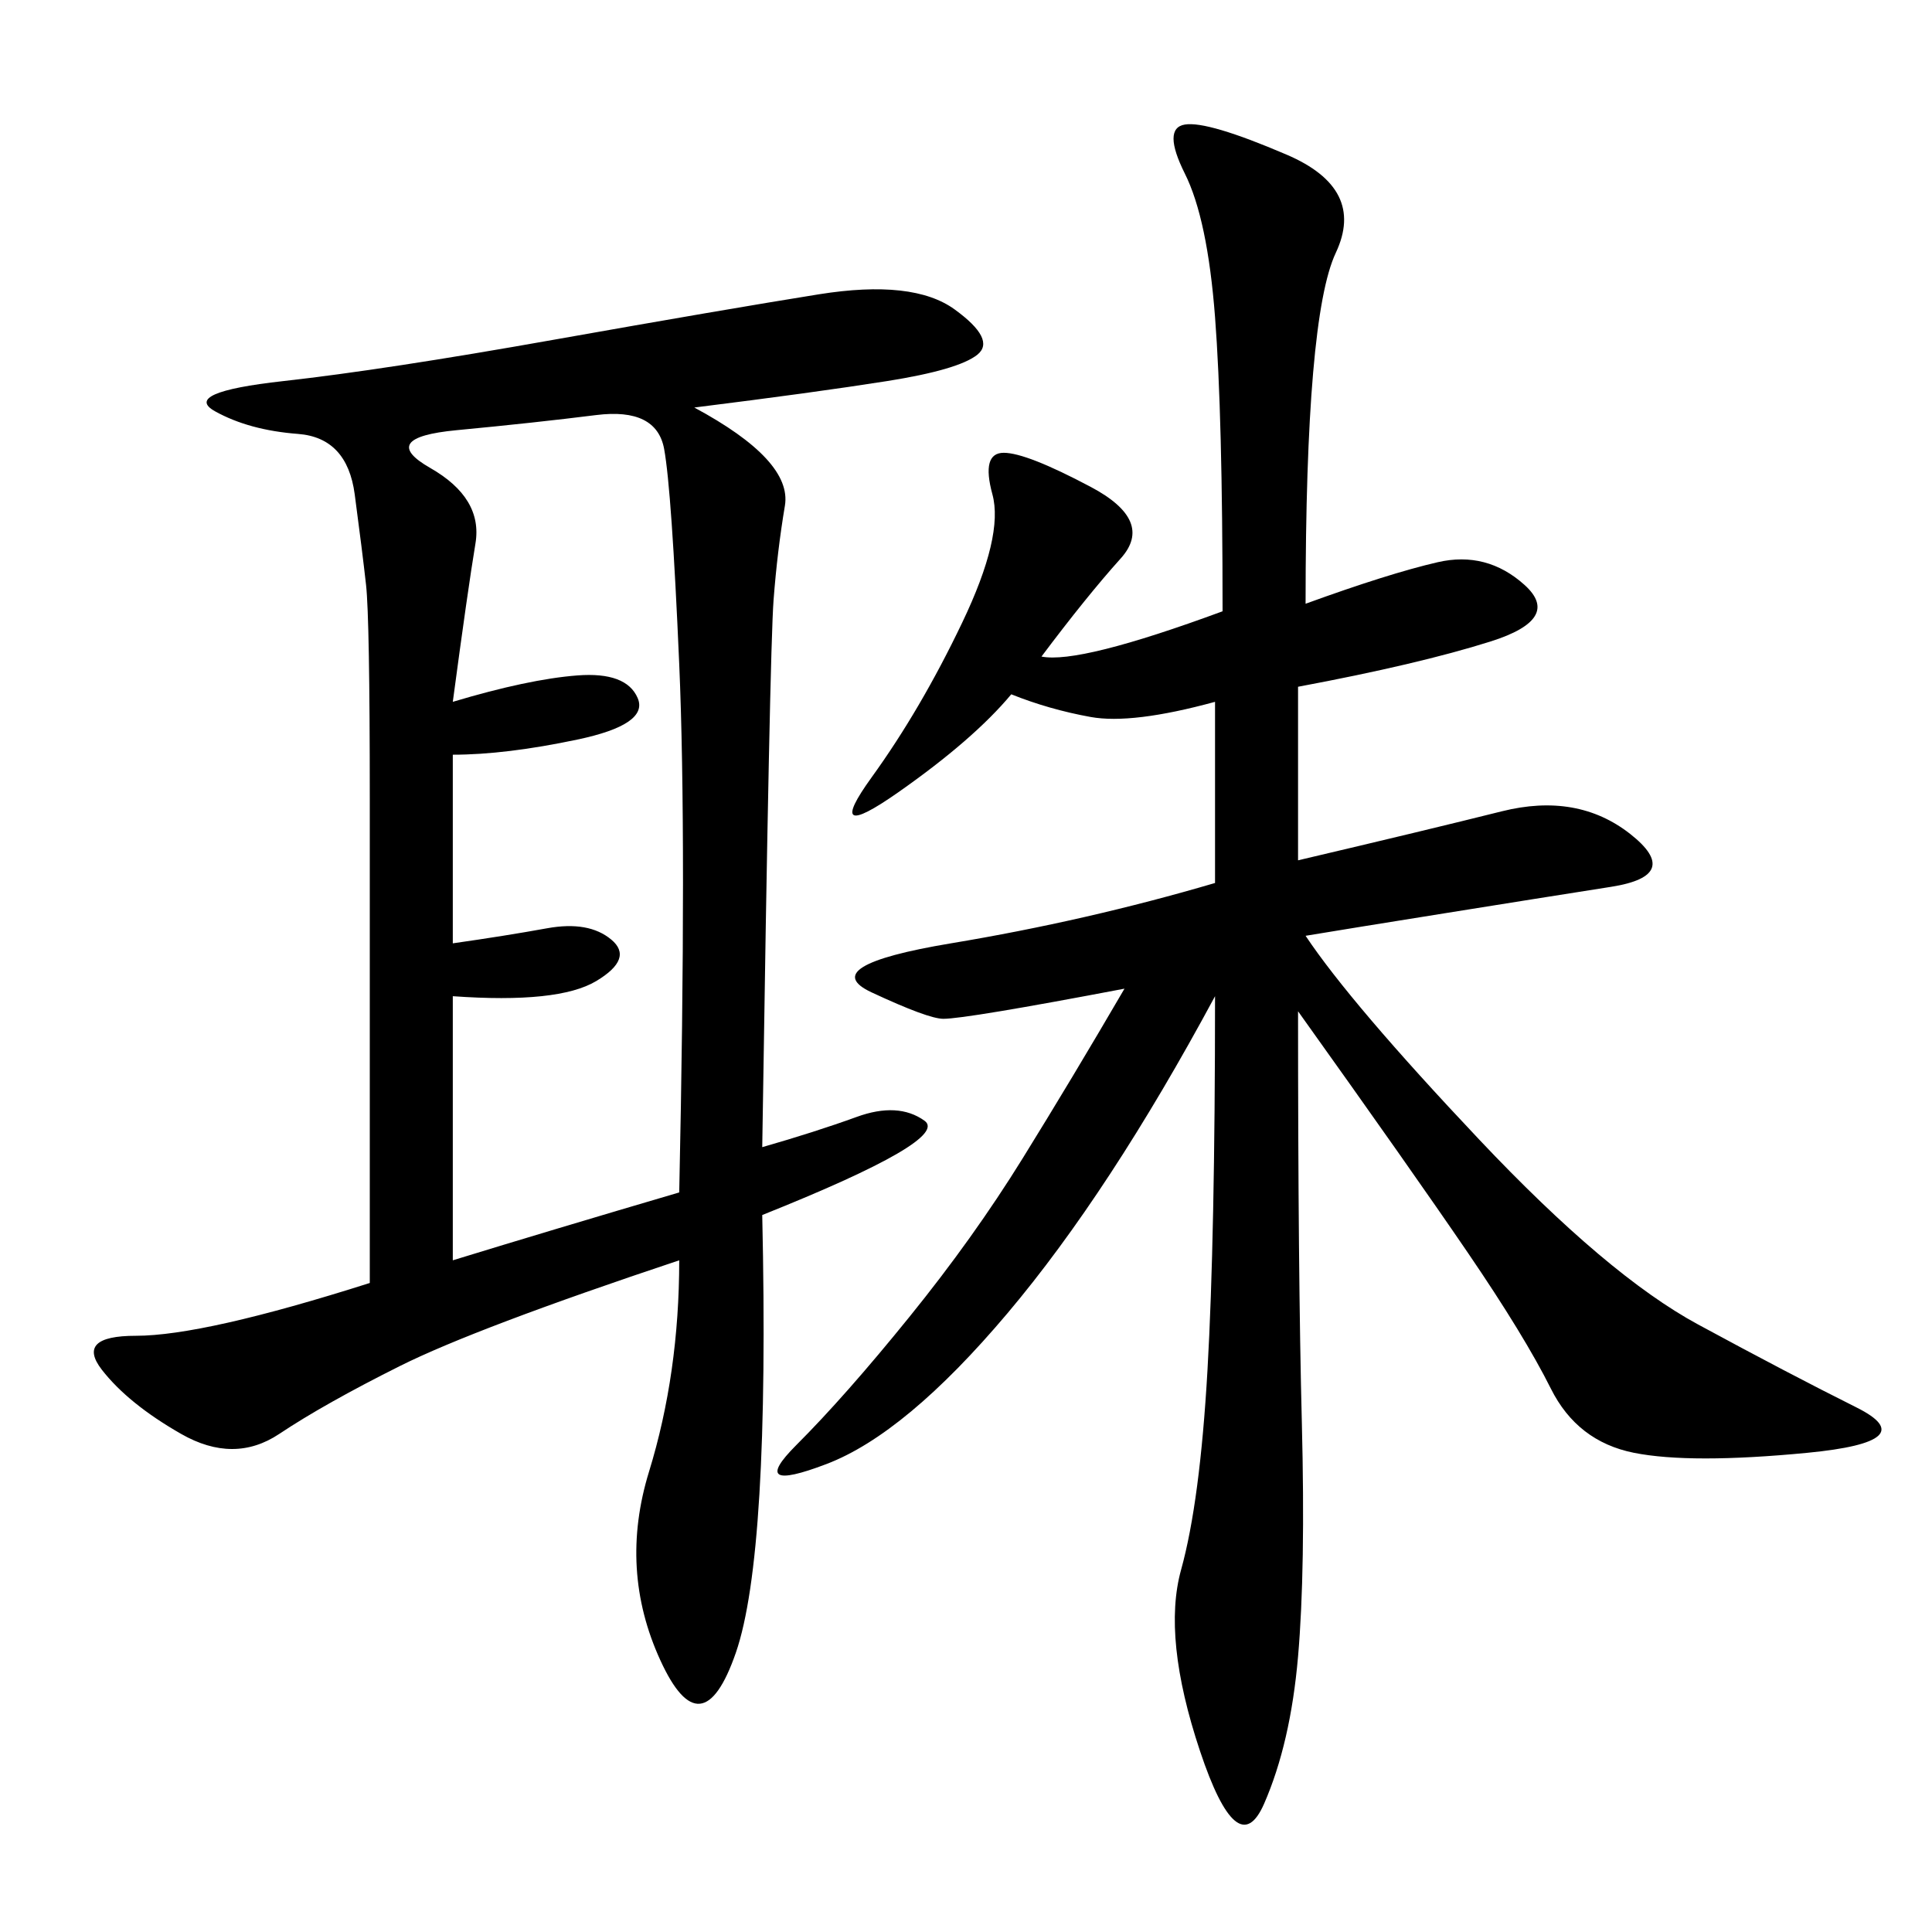 <svg xmlns="http://www.w3.org/2000/svg" xmlns:xlink="http://www.w3.org/1999/xlink" width="300" height="300"><path d="M107.81 63.28Q123.05 71.48 121.88 78.52Q120.70 85.55 120.12 93.16Q119.53 100.78 118.36 178.13L118.36 178.13Q126.56 175.78 133.01 173.44Q139.45 171.09 143.55 174.02Q147.66 176.95 118.36 188.67L118.36 188.67Q119.53 241.41 114.26 256.64Q108.98 271.88 102.54 257.81Q96.09 243.75 100.78 228.52Q105.47 213.28 105.47 195.70L105.47 195.70Q73.83 206.25 62.11 212.11Q50.39 217.97 43.36 222.66Q36.33 227.34 28.13 222.66Q19.92 217.97 15.82 212.70Q11.72 207.42 21.09 207.42L21.09 207.42Q31.64 207.42 57.42 199.22L57.42 199.22L57.42 124.22Q57.42 96.09 56.84 90.82Q56.25 85.55 55.08 76.76Q53.91 67.97 46.29 67.38Q38.67 66.80 33.40 63.87Q28.13 60.94 43.95 59.18Q59.77 57.42 86.13 52.73Q112.50 48.05 127.15 45.70Q141.80 43.36 148.24 48.05Q154.69 52.73 151.76 55.08Q148.83 57.42 137.70 59.18Q126.56 60.94 107.81 63.28L107.81 63.28ZM201.56 157.03Q201.56 198.05 202.15 220.90Q202.73 243.75 201.56 257.23Q200.39 270.70 196.29 280.08Q192.19 289.45 186.33 271.88Q180.47 254.30 183.40 243.75Q186.33 233.20 187.50 212.70Q188.67 192.19 188.67 154.69L188.67 154.69Q172.27 185.16 156.45 203.91Q140.63 222.66 128.32 227.34Q116.02 232.03 123.63 224.41Q131.25 216.80 141.21 204.49Q151.17 192.19 158.79 179.88Q166.41 167.58 174.61 153.52L174.61 153.52Q150 158.20 146.48 158.20L146.48 158.20Q144.14 158.20 135.35 154.10Q126.56 150 147.66 146.48Q168.75 142.97 188.67 137.11L188.67 137.11L188.67 108.98Q175.78 112.50 169.34 111.33Q162.89 110.16 157.03 107.81L157.03 107.81Q151.17 114.84 139.45 123.05Q127.73 131.25 135.35 120.70Q142.97 110.16 149.41 96.68Q155.86 83.20 154.10 76.76Q152.34 70.31 155.86 70.31L155.86 70.31Q159.38 70.31 169.34 75.59Q179.30 80.86 174.02 86.72Q168.75 92.58 161.72 101.95L161.72 101.95Q167.58 103.13 189.84 94.92L189.84 94.92Q189.84 64.45 188.67 49.22Q187.50 33.98 183.98 26.95Q180.47 19.92 183.98 19.34Q187.50 18.75 199.80 24.02Q212.11 29.30 207.42 39.26Q202.73 49.22 202.73 93.75L202.73 93.75Q215.63 89.06 223.24 87.30Q230.86 85.55 236.72 90.82Q242.58 96.09 231.45 99.61Q220.31 103.13 201.56 106.64L201.56 106.64L201.56 133.59Q221.48 128.91 233.20 125.98Q244.92 123.05 253.13 129.49Q261.33 135.94 250.20 137.70Q239.06 139.45 224.41 141.80Q209.77 144.14 202.73 145.31L202.73 145.31Q209.77 155.86 229.69 176.95Q249.61 198.05 263.67 205.66Q277.73 213.28 288.28 218.55Q298.83 223.83 280.66 225.59Q262.50 227.34 253.71 225.59Q244.92 223.83 240.82 215.63Q236.72 207.42 227.93 194.53Q219.14 181.64 201.56 157.03L201.56 157.03ZM70.31 108.98Q82.03 105.47 89.65 104.88Q97.27 104.30 99.02 108.40Q100.78 112.50 89.65 114.84Q78.52 117.19 70.31 117.19L70.31 117.19L70.31 146.48Q78.52 145.31 84.96 144.14Q91.41 142.97 94.92 145.90Q98.44 148.83 92.58 152.34Q86.72 155.86 70.31 154.69L70.31 154.69L70.31 195.70Q85.55 191.02 105.47 185.16L105.47 185.16Q106.64 130.08 105.47 103.13Q104.30 76.17 103.13 69.73Q101.95 63.28 92.58 64.45Q83.20 65.63 70.90 66.80Q58.59 67.97 66.80 72.66Q75 77.34 73.83 84.38Q72.66 91.41 70.31 108.98L70.31 108.98Z"/></svg>